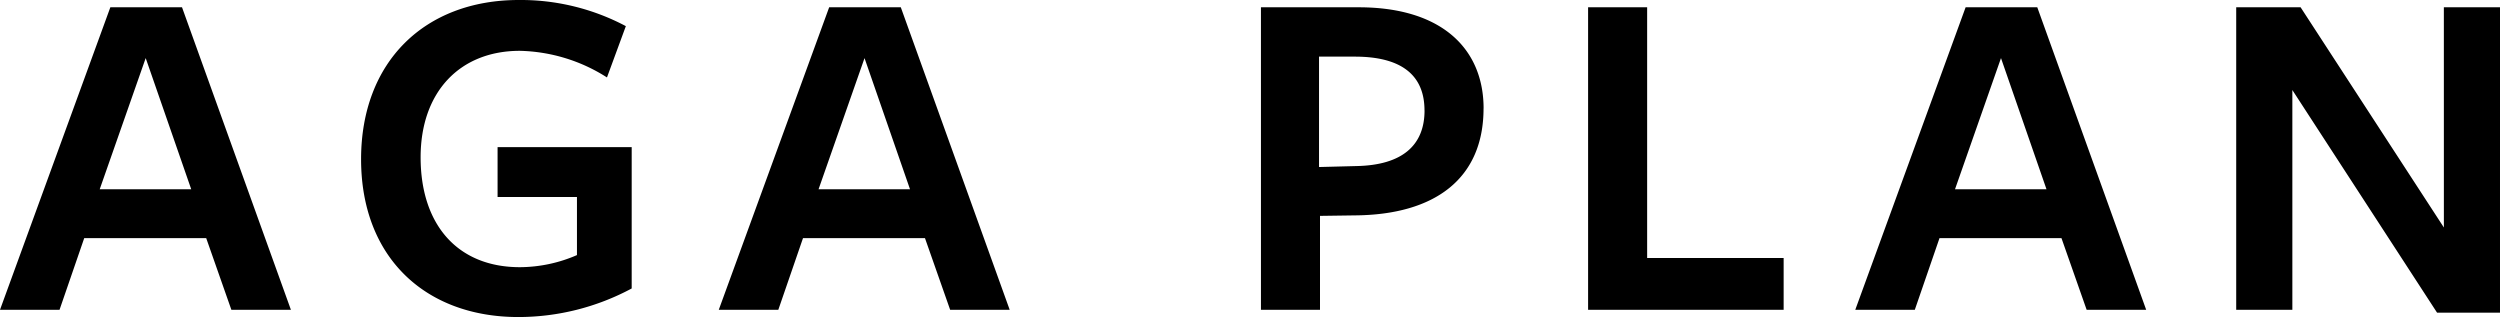 <svg xmlns="http://www.w3.org/2000/svg" width="216.93" height="27.51" viewBox="0 0 216.93 27.51">
  <path id="パス_1916" data-name="パス 1916" d="M80.9,15.75H74.683L65.107,42h5.166l2.142-6.216H83L85.183,42h5.166Zm.8,15.792H73.759l3.99-11.382Zm38.22,8.61V27.888H108.283v4.326h6.888v5.04a12.511,12.511,0,0,1-4.956,1.05c-5.376,0-8.61-3.654-8.61-9.534,0-5.67,3.4-9.24,8.61-9.24a14.62,14.62,0,0,1,7.56,2.31l1.638-4.452a19.453,19.453,0,0,0-9.282-2.268c-8.148,0-13.692,5.334-13.692,13.818,0,8.526,5.586,13.692,13.65,13.692A20.808,20.808,0,0,0,119.917,40.152Zm23.352-24.4h-6.216L127.477,42h5.166l2.142-6.216h10.584L147.553,42h5.166Zm.8,15.792h-7.938l3.99-11.382Zm49.77-7.014c0-5.124-3.57-8.778-10.836-8.778h-8.484V42h5.124V33.852l2.982-.042C189.679,33.768,193.837,30.576,193.837,24.528Zm-5.124.168c0,3.066-1.974,4.746-5.88,4.83l-3.276.084V20.034h3.108C186.7,20.034,188.713,21.63,188.713,24.7ZM219.877,42V37.506H208.033V15.75h-5.124V42Zm22.008-26.25h-6.216L226.093,42h5.166l2.142-6.216h10.584L246.169,42h5.166Zm.8,15.792h-7.938l3.99-11.382Zm34.482,3.318L264.733,15.75h-5.586V42h4.872V22.932l12.558,19.32h5.46V15.75h-4.872Z" transform="translate(-65.107 -15.12)"/>
</svg>
